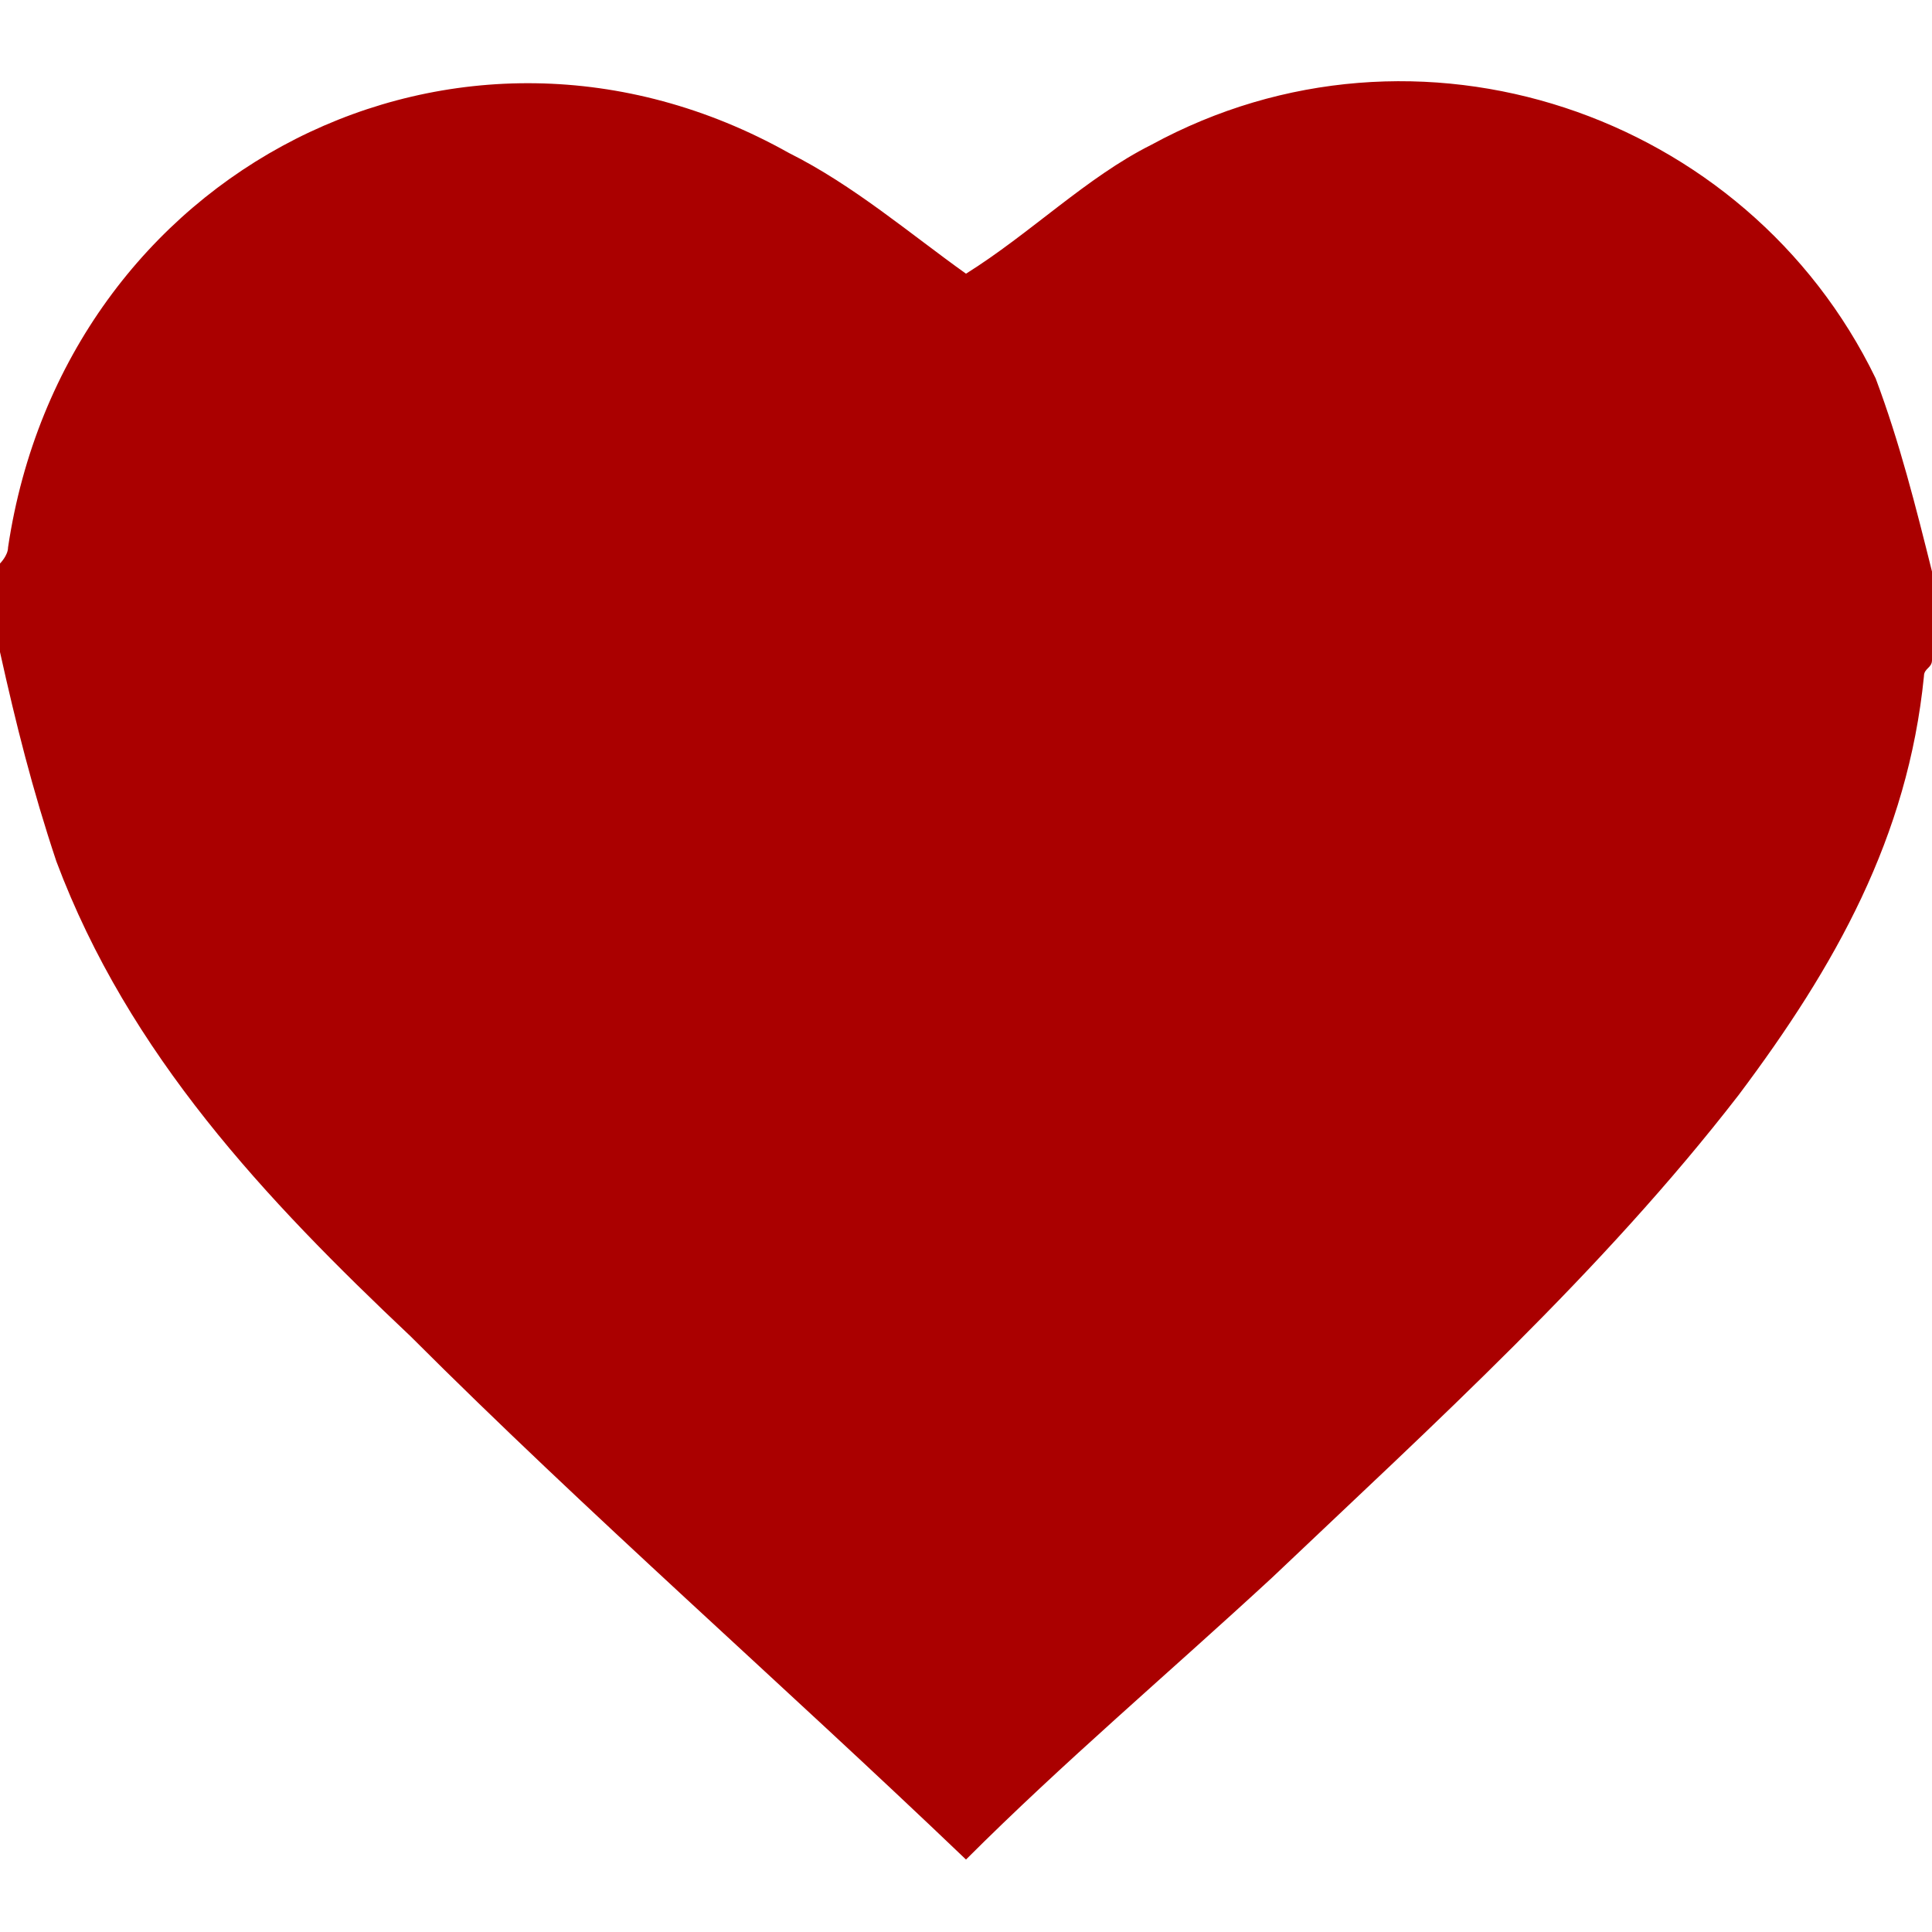 <?xml version="1.0" encoding="utf-8"?>
<!-- Generator: Adobe Illustrator 18.1.1, SVG Export Plug-In . SVG Version: 6.00 Build 0)  -->
<svg version="1.1" id="Layer_1" xmlns="http://www.w3.org/2000/svg" xmlns:xlink="http://www.w3.org/1999/xlink" x="0px" y="0px"
	 viewBox="0 0 24 24" enable-background="new 0 0 24 24" xml:space="preserve">
<g>
	<path fill="#AA0000" d="M24,7.1c0,0.4,0,0.7,0,1.1c0,0.1-0.1,0.1-0.1,0.2c-0.2,2-1.1,3.6-2.3,5.2c-1.7,2.2-3.8,4.1-5.8,6
		c-1.3,1.2-2.6,2.3-3.8,3.5c-2.3-2.2-4.7-4.3-6.9-6.5c-1.8-1.7-3.5-3.5-4.4-5.9C0.4,9.8,0.2,9,0,8.1c0-0.4,0-0.7,0-1.1
		C0,7,0.1,6.9,0.1,6.8c0.7-4.7,5.6-7.2,9.7-4.9c0.8,0.4,1.5,1,2.2,1.5c0.8-0.5,1.5-1.2,2.3-1.6c3.3-1.8,7.4-0.4,9,2.9
		C23.6,5.5,23.8,6.3,24,7.1z"/>
</g>
</svg>
